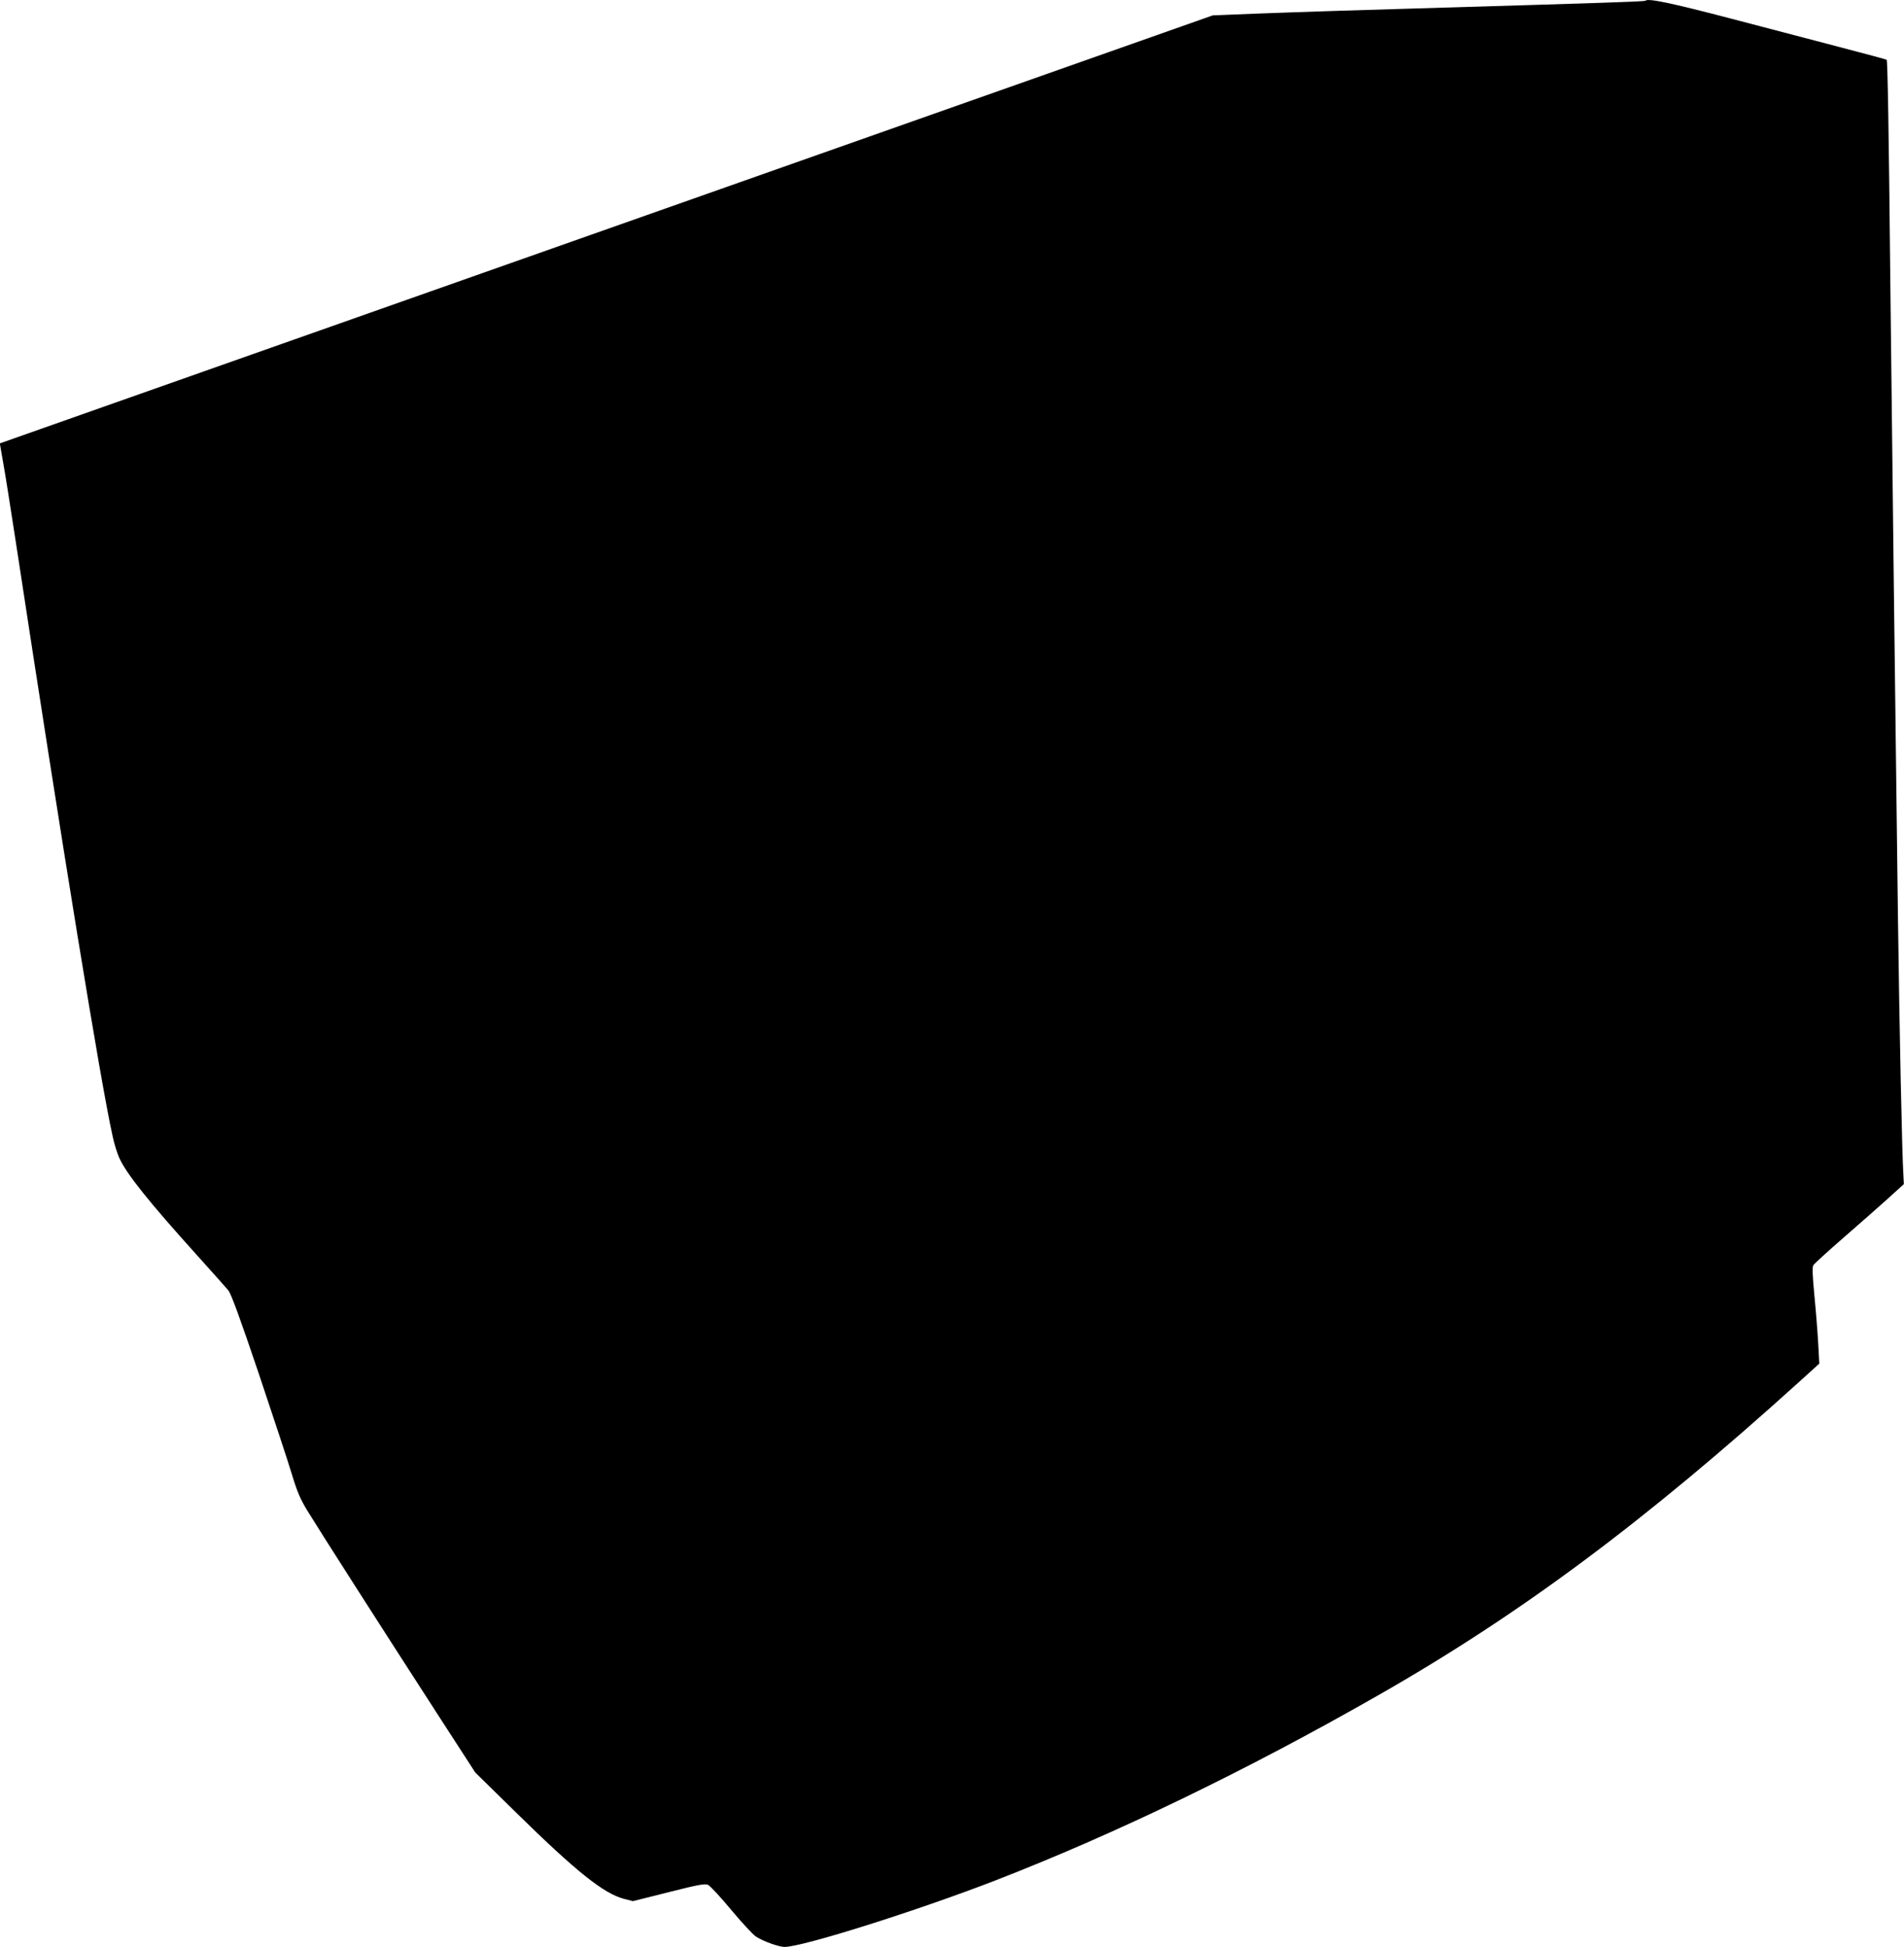 <?xml version="1.0" standalone="no"?>
<!DOCTYPE svg PUBLIC "-//W3C//DTD SVG 20010904//EN"
 "http://www.w3.org/TR/2001/REC-SVG-20010904/DTD/svg10.dtd">
<svg version="1.0" xmlns="http://www.w3.org/2000/svg"
 width="1252pt" height="1280pt" viewBox="0 0 1252 1280"
 preserveAspectRatio="xMidYMid meet">
<g transform="translate(0,1280) scale(0.1,-0.1)"
fill="#000000" stroke="none">
<path d="M10819 12795 c-6 -5 -303 -15 -1324 -45 -514 -15 -928 -28 -1245 -40
l-275 -11 -3988 -1407 -3988 -1407 5 -30 c3 -16 12 -68 20 -115 9 -47 45 -276
81 -510 304 -1995 556 -3544 636 -3902 10 -48 30 -111 43 -140 47 -105 196
-291 512 -641 98 -109 191 -213 205 -230 19 -23 77 -182 202 -552 96 -286 194
-583 217 -660 34 -112 54 -160 103 -240 70 -115 477 -752 847 -1324 l255 -394
269 -264 c395 -388 576 -532 709 -567 l59 -15 235 59 c197 50 238 57 259 48
14 -7 82 -80 150 -162 69 -83 143 -163 165 -178 45 -30 150 -68 188 -68 118 0
869 237 1386 437 789 306 1652 723 2515 1216 935 533 1753 1142 2764 2056
l139 126 -7 130 c-4 72 -15 213 -25 315 -13 136 -15 190 -7 202 6 10 94 90
196 179 102 88 233 204 292 257 l107 97 -3 60 c-9 135 -26 948 -36 1705 -17
1320 -39 3142 -50 4165 -10 1013 -18 1456 -24 1462 -2 2 -134 38 -292 79 -159
42 -487 128 -729 191 -398 104 -549 136 -566 118z"/>
</g>
</svg>
